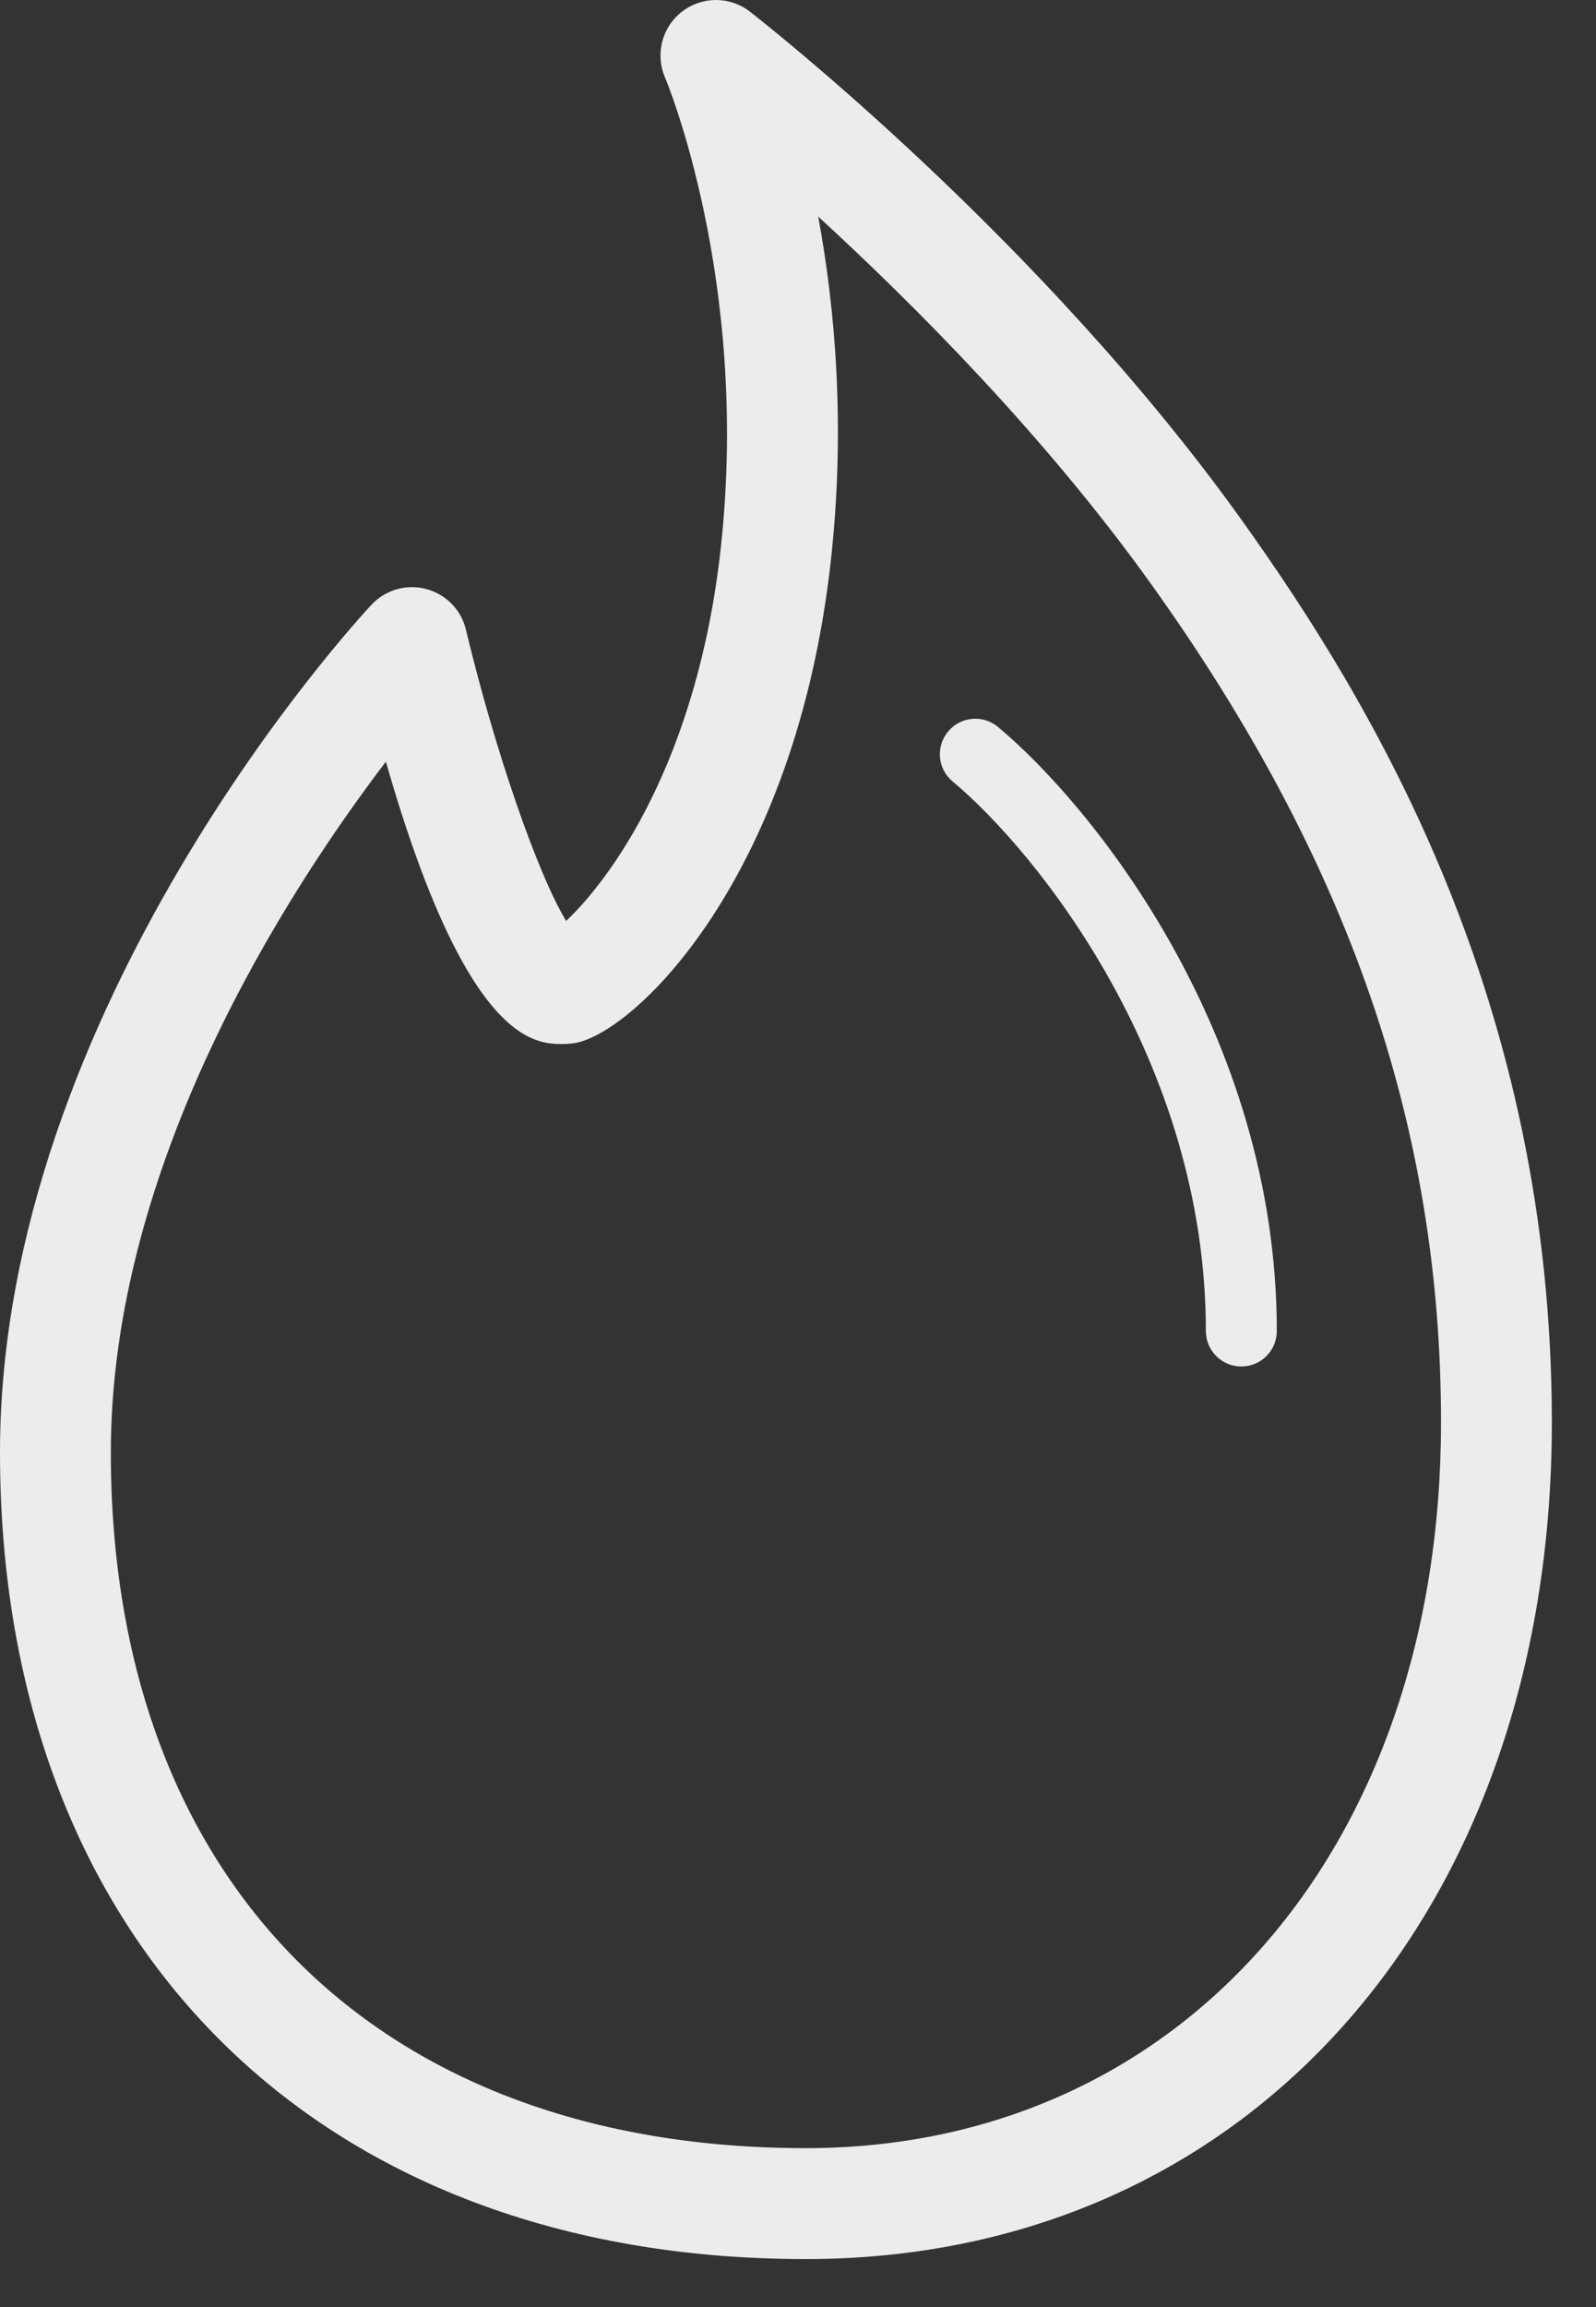 <svg width="18" height="26" viewBox="0 0 18 26" fill="none" xmlns="http://www.w3.org/2000/svg">
<rect x="0" y="0" width="18" height="26" fill="#333333" stroke="none"/>
<path d="M9.089 25.459C3.568 25.459 0 21.891 0 16.369C0 11.356 4.019 6.998 4.19 6.815C4.347 6.647 4.583 6.579 4.807 6.638C5.03 6.697 5.202 6.873 5.255 7.097C5.585 8.475 6.068 9.858 6.385 10.379C6.886 9.906 7.866 8.582 8.13 6.167C8.459 3.153 7.51 0.895 7.5 0.873C7.387 0.611 7.466 0.305 7.692 0.131C7.917 -0.043 8.232 -0.044 8.457 0.131C8.59 0.234 11.735 2.693 13.999 5.854C15.503 7.955 17.502 11.295 17.502 16.03C17.502 21.582 14.043 25.459 9.089 25.459ZM4.352 8.584C3.23 10.057 1.25 13.117 1.25 16.369C1.25 21.205 4.254 24.209 9.089 24.209C13.306 24.209 16.252 20.846 16.252 16.03C16.252 12.7 15.213 9.697 12.983 6.583C11.794 4.922 10.319 3.441 9.228 2.441C9.416 3.457 9.538 4.789 9.372 6.303C8.978 9.91 7.133 11.667 6.466 11.758C6.438 11.762 6.379 11.766 6.35 11.766C6.039 11.766 5.265 11.767 4.352 8.584Z" fill="#ECECEC"/>
<path d="M11.256 8.193C11.086 8.051 10.834 8.074 10.693 8.244C10.551 8.414 10.574 8.666 10.744 8.807L11.256 8.193ZM13.6 15C13.6 15.221 13.779 15.4 14 15.4C14.221 15.4 14.4 15.221 14.4 15H13.6ZM10.744 8.807C11.687 9.593 13.6 11.957 13.6 15H14.4C14.4 11.643 12.313 9.073 11.256 8.193L10.744 8.807Z" fill="#ECECEC"/>
</svg>
